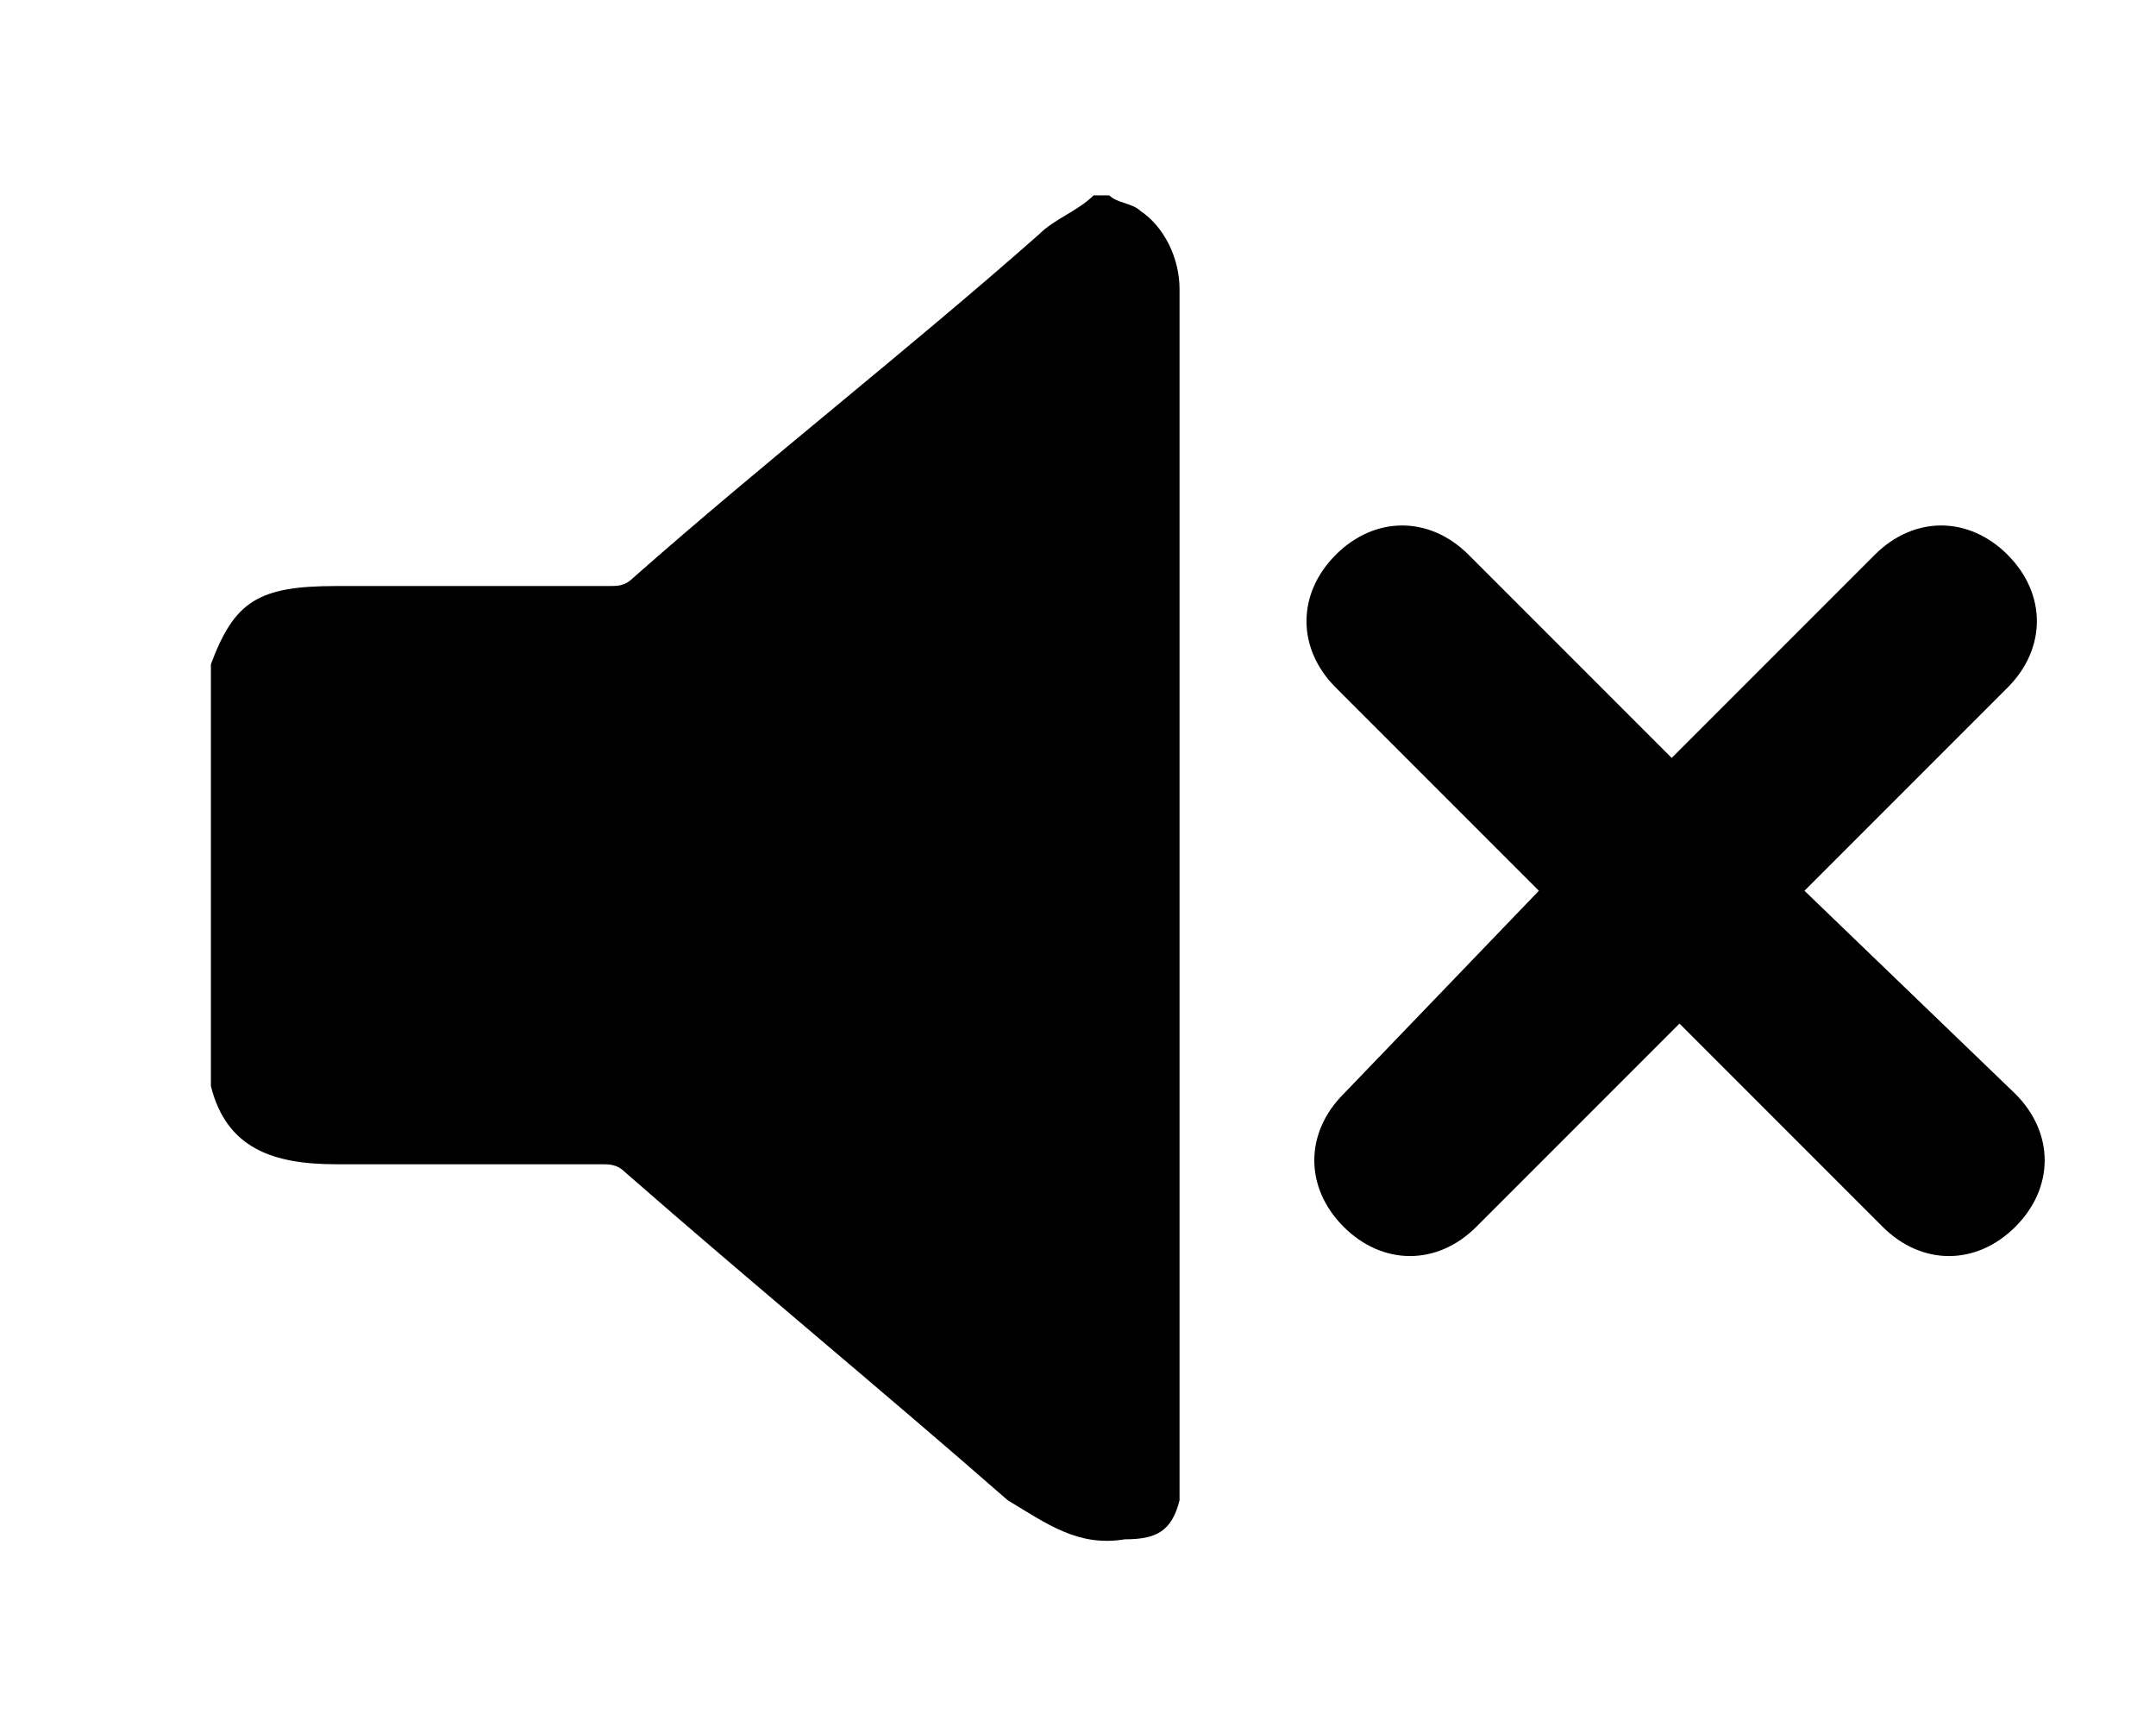 <?xml version="1.0" encoding="utf-8"?>
<!-- Generator: Adobe Illustrator 21.0.0, SVG Export Plug-In . SVG Version: 6.00 Build 0)  -->
<svg version="1.1" id="Capa_1" xmlns="http://www.w3.org/2000/svg" xmlns:xlink="http://www.w3.org/1999/xlink" x="0px" y="0px"
	 viewBox="0 0 27.6 22.1" style="enable-background:new 0 0 27.6 22.1;" xml:space="preserve">
<g>
	<path d="M14.2,2.5c0.1,0.1,0.3,0.1,0.4,0.2c0.3,0.2,0.5,0.6,0.5,1c0,5,0,10,0,15c0,0.2,0,0.3,0,0.5c-0.1,0.4-0.3,0.5-0.7,0.5
		c-0.6,0.1-1-0.2-1.5-0.5C11.3,17.8,9.6,16.4,8,15c-0.1-0.1-0.2-0.1-0.3-0.1c-1.1,0-2.3,0-3.4,0c-0.8,0-1.4-0.2-1.6-1
		c0-1.8,0-3.6,0-5.4c0.3-0.8,0.6-1,1.6-1c1.2,0,2.3,0,3.5,0c0.1,0,0.2,0,0.3-0.1c1.7-1.5,3.5-2.9,5.2-4.4c0.2-0.2,0.5-0.3,0.7-0.5
		C14,2.5,14.1,2.5,14.2,2.5z"/>
	<path d="M23.9,17.9"/>
	<path d="M23.9,17.9"/>
	<path d="M23.1,11.4l2.6-2.6c0.5-0.5,0.5-1.2,0-1.7c-0.5-0.5-1.2-0.5-1.7,0l-2.6,2.6l-2.6-2.6c-0.5-0.5-1.2-0.5-1.7,0
		c-0.5,0.5-0.5,1.2,0,1.7l2.6,2.6L17.2,14c-0.5,0.5-0.5,1.2,0,1.7c0.5,0.5,1.2,0.5,1.7,0l2.6-2.6l2.6,2.6c0.5,0.5,1.2,0.5,1.7,0
		c0.5-0.5,0.5-1.2,0-1.7L23.1,11.4z"/>
</g>
</svg>
